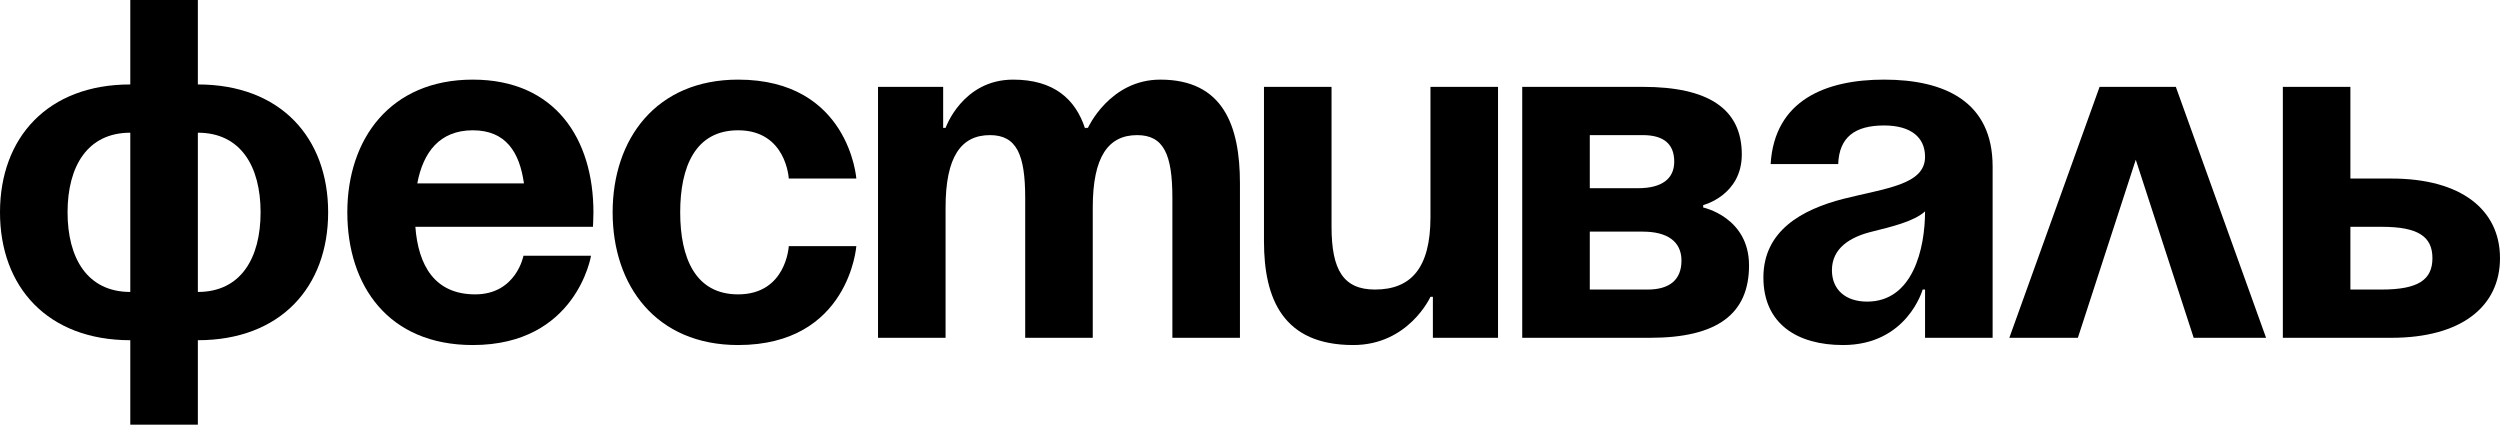 <?xml version="1.0" encoding="UTF-8"?> <svg xmlns="http://www.w3.org/2000/svg" width="1325" height="226" viewBox="0 0 1325 226" fill="none"> <path d="M104.863 180.313C148.598 180.313 173.919 152.179 173.919 112.536C173.919 72.892 148.598 44.758 104.863 44.758V0H69.056V44.758C25.32 44.758 0 72.892 0 112.536C0 152.179 25.32 180.313 69.056 180.313V225.071H104.863V180.313ZM69.056 154.736C46.293 154.736 35.807 136.833 35.807 112.536C35.807 88.238 46.293 70.335 69.056 70.335V154.736ZM138.112 112.536C138.112 136.833 127.626 154.736 104.863 154.736V70.335C127.626 70.335 138.112 88.238 138.112 112.536Z" fill="black"></path> <path d="M184.079 112.536C184.079 151.411 205.819 182.87 250.577 182.87C305.566 182.87 313.239 135.554 313.239 135.554H277.432C277.432 135.554 273.596 156.015 251.856 156.015C230.372 156.015 221.676 140.669 220.142 120.208H314.262C314.262 120.208 314.518 115.605 314.518 112.536C314.518 73.66 294.313 42.201 250.577 42.201C206.842 42.201 184.079 73.66 184.079 112.536ZM250.577 69.056C268.225 69.056 275.386 80.821 277.688 97.19H221.165C224.234 80.821 232.93 69.056 250.577 69.056Z" fill="black"></path> <path d="M324.698 112.536C324.698 151.411 347.717 182.87 391.197 182.87C450.022 182.87 453.859 130.439 453.859 130.439H418.052C418.052 130.439 416.773 156.015 391.197 156.015C368.434 156.015 360.505 136.577 360.505 112.536C360.505 88.494 368.434 69.056 391.197 69.056C416.773 69.056 418.052 94.632 418.052 94.632H453.859C453.859 94.632 450.022 42.201 391.197 42.201C347.717 42.201 324.698 73.66 324.698 112.536Z" fill="black"></path> <path d="M543.356 179.034H579.162V109.978C579.162 83.123 587.347 71.614 602.692 71.614C616.759 71.614 621.363 81.844 621.363 104.863V179.034H657.17V97.19C657.17 66.498 648.218 42.201 614.969 42.201C588.114 42.201 576.605 67.777 576.605 67.777H575.326L575.07 68.033C569.955 52.431 558.445 42.201 536.961 42.201C510.106 42.201 501.155 67.777 501.155 67.777H499.876V46.037H465.348V179.034H501.155V109.978C501.155 83.123 509.339 71.614 524.685 71.614C538.752 71.614 543.356 81.844 543.356 104.863V179.034Z" fill="black"></path> <path d="M793.953 46.037H758.146V115.093C758.146 141.948 747.916 153.458 728.733 153.458C712.109 153.458 705.715 143.227 705.715 120.208V46.037H669.908V127.881C669.908 158.573 680.139 182.87 717.224 182.87C746.637 182.87 758.146 157.294 758.146 157.294H759.425V179.034H793.953V46.037Z" fill="black"></path> <path d="M806.781 179.034H874.558C910.365 179.034 926.989 166.246 926.989 140.669C926.989 115.093 902.692 109.978 902.692 109.978V108.699C902.692 108.699 923.153 103.584 923.153 81.844C923.153 57.547 905.249 46.037 870.722 46.037H806.781V179.034ZM870.722 122.766C883.51 122.766 891.183 127.881 891.183 138.112C891.183 148.342 884.788 153.458 873.279 153.458H842.588V122.766H870.722ZM842.588 99.747V71.614H870.722C882.231 71.614 887.346 76.729 887.346 85.68C887.346 94.632 880.952 99.747 868.164 99.747H842.588Z" fill="black"></path> <path d="M974.245 86.959C974.757 72.637 983.197 66.498 998.543 66.498C1012.61 66.498 1020.28 72.637 1020.28 83.123C1020.28 97.957 999.31 99.747 977.059 105.374C955.063 111.001 934.602 122.254 934.602 147.063C934.602 171.617 952.506 182.87 976.803 182.87C1010.82 182.87 1019 153.458 1019 153.458H1020.28V179.034H1056.09V88.238C1056.09 53.71 1030.51 42.201 998.543 42.201C967.851 42.201 940.485 52.943 938.439 86.959H974.245ZM1020.28 112.024C1020.28 131.718 1013.89 159.852 989.591 159.852C978.082 159.852 970.921 153.458 970.921 143.227C970.921 131.462 980.64 125.579 992.149 122.766C1002.38 120.208 1014.4 117.395 1020.28 112.024Z" fill="black"></path> <path d="M1064.95 179.034H1101.27L1131.96 84.657L1162.65 179.034H1201.02L1153.19 46.037H1112.78L1064.95 179.034Z" fill="black"></path> <path d="M1209.91 179.034H1267.45C1304.54 179.034 1325 162.409 1325 136.833C1325 111.257 1304.54 94.632 1267.45 94.632H1245.71V46.037H1209.91V179.034ZM1262.34 120.208C1281.52 120.208 1289.19 125.324 1289.19 136.833C1289.19 148.342 1281.52 153.458 1262.34 153.458H1245.71V120.208H1262.34Z" fill="black"></path> </svg> 